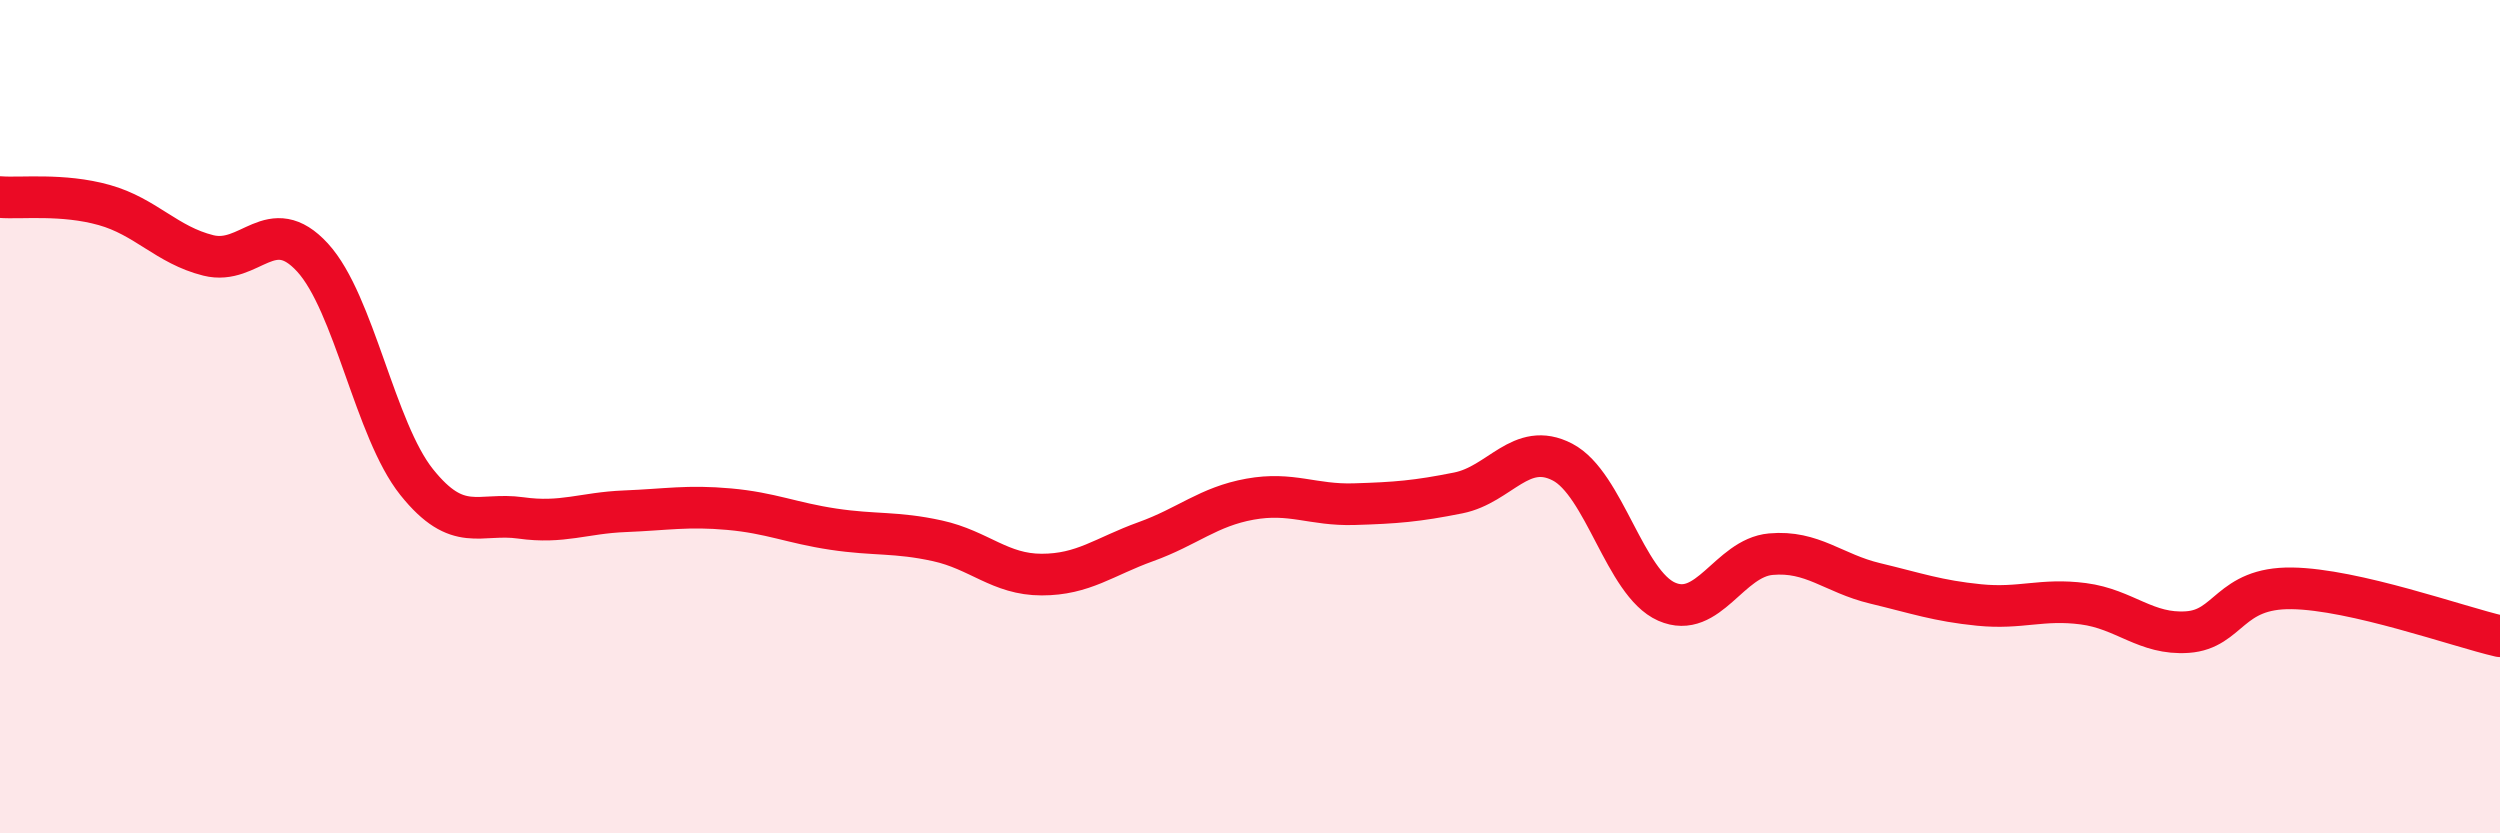 
    <svg width="60" height="20" viewBox="0 0 60 20" xmlns="http://www.w3.org/2000/svg">
      <path
        d="M 0,4.73 C 0.5,4.77 1.5,4.64 2.5,4.92 C 3.5,5.2 4,5.88 5,6.13 C 6,6.38 6.5,5.09 7.5,6.18 C 8.5,7.27 9,10.32 10,11.57 C 11,12.82 11.5,12.29 12.5,12.43 C 13.5,12.57 14,12.31 15,12.27 C 16,12.23 16.5,12.13 17.5,12.22 C 18.5,12.31 19,12.55 20,12.7 C 21,12.85 21.5,12.76 22.5,12.98 C 23.5,13.2 24,13.79 25,13.79 C 26,13.79 26.5,13.36 27.5,13 C 28.5,12.64 29,12.16 30,11.98 C 31,11.8 31.5,12.13 32.5,12.1 C 33.5,12.07 34,12.03 35,11.83 C 36,11.63 36.5,10.57 37.5,11.09 C 38.5,11.61 39,14 40,14.44 C 41,14.88 41.5,13.39 42.5,13.3 C 43.5,13.21 44,13.76 45,14 C 46,14.24 46.5,14.42 47.5,14.52 C 48.5,14.62 49,14.36 50,14.49 C 51,14.62 51.5,15.24 52.5,15.17 C 53.5,15.1 53.5,14.1 55,14.12 C 56.5,14.14 59,15.04 60,15.27L60 20L0 20Z"
        fill="#EB0A25"
        opacity="0.1"
        stroke-linecap="round"
        stroke-linejoin="round"
      />
      <path
        d="M 0,4.73 C 0.5,4.77 1.5,4.64 2.5,4.92 C 3.5,5.2 4,5.88 5,6.13 C 6,6.38 6.5,5.09 7.5,6.18 C 8.5,7.27 9,10.32 10,11.57 C 11,12.82 11.5,12.29 12.5,12.43 C 13.5,12.57 14,12.31 15,12.27 C 16,12.23 16.5,12.13 17.5,12.22 C 18.5,12.31 19,12.55 20,12.7 C 21,12.85 21.5,12.76 22.5,12.98 C 23.5,13.2 24,13.79 25,13.79 C 26,13.79 26.5,13.36 27.5,13 C 28.5,12.64 29,12.16 30,11.98 C 31,11.8 31.5,12.13 32.5,12.1 C 33.5,12.07 34,12.03 35,11.83 C 36,11.63 36.5,10.57 37.5,11.09 C 38.5,11.61 39,14 40,14.44 C 41,14.88 41.5,13.39 42.5,13.3 C 43.5,13.21 44,13.76 45,14 C 46,14.24 46.5,14.42 47.5,14.52 C 48.5,14.62 49,14.36 50,14.49 C 51,14.62 51.5,15.24 52.5,15.17 C 53.5,15.1 53.5,14.1 55,14.12 C 56.5,14.14 59,15.04 60,15.27"
        stroke="#EB0A25"
        stroke-width="1"
        fill="none"
        stroke-linecap="round"
        stroke-linejoin="round"
      />
    </svg>
  